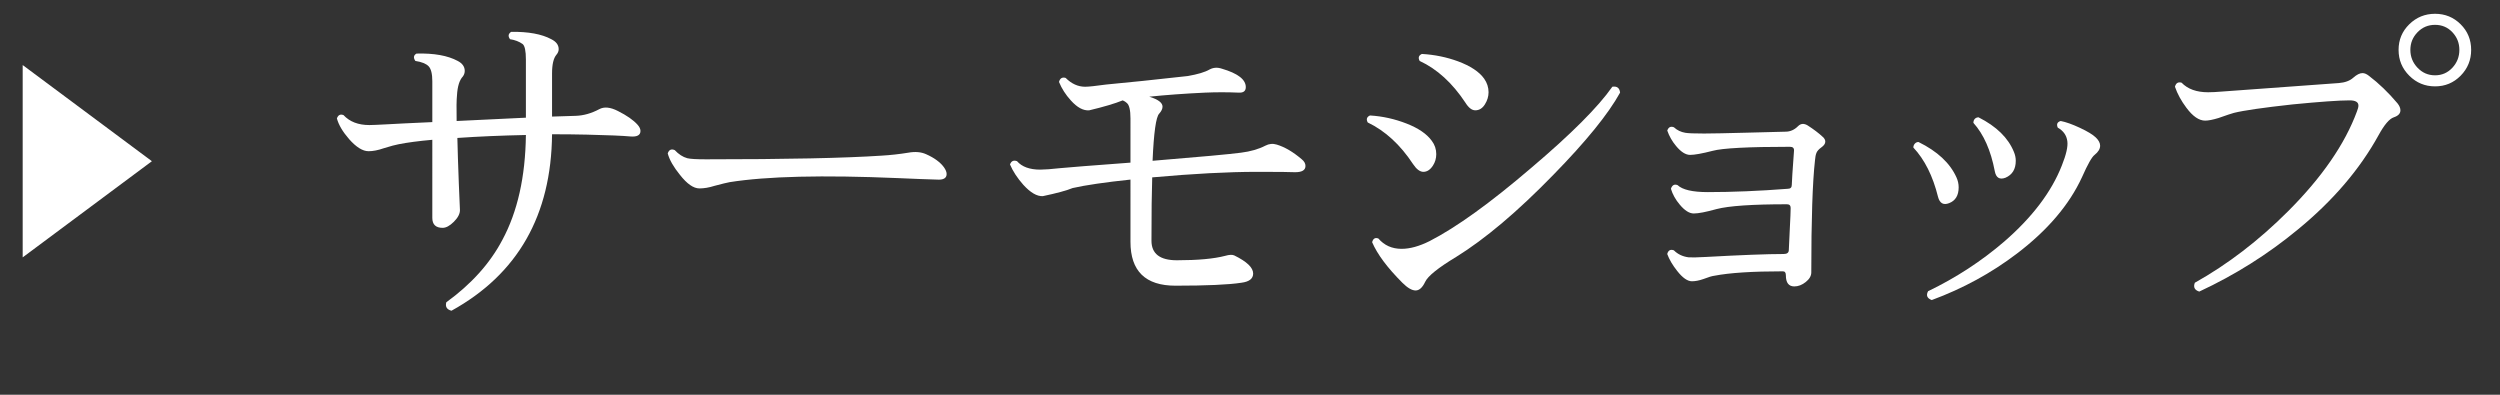 <?xml version="1.0" encoding="utf-8"?>
<!-- Generator: Adobe Illustrator 15.0.2, SVG Export Plug-In  -->
<!DOCTYPE svg PUBLIC "-//W3C//DTD SVG 1.1//EN" "http://www.w3.org/Graphics/SVG/1.1/DTD/svg11.dtd">
<svg version="1.1"
	 xmlns="http://www.w3.org/2000/svg" xmlns:xlink="http://www.w3.org/1999/xlink" xmlns:a="http://ns.adobe.com/AdobeSVGViewerExtensions/3.0/"
	 x="0px" y="0px" width="95px" height="15px" viewBox="0 0 95 15" overflow="visible" enable-background="new 0 0 95 15"
	 xml:space="preserve">
<rect x="0" y="0" width="95" height="15" fill="#333333" stroke="none"/>
<defs>
</defs>
<g>
	<g>
		<path fill="#FFFFFF" d="M0.862,9.78V2.472l4.91,3.654L0.862,9.78z"/>
		<path fill="#FFFFFF" d="M24.226,4.738c0.075,0.084,0.112,0.164,0.112,0.238c0,0.159-0.126,0.229-0.378,0.21
			c-0.299-0.028-0.854-0.051-1.666-0.07c-0.401-0.009-0.84-0.014-1.316-0.014c-0.028,3.08-1.302,5.315-3.822,6.706
			c-0.177-0.046-0.243-0.154-0.196-0.322c0.952-0.69,1.661-1.479,2.128-2.366c0.579-1.073,0.877-2.403,0.896-3.99
			c-0.924,0.019-1.792,0.056-2.604,0.112c0.009,0.43,0.028,1.013,0.056,1.75c0.028,0.607,0.042,0.938,0.042,0.994
			c0,0.14-0.077,0.287-0.231,0.441c-0.154,0.154-0.296,0.231-0.427,0.231c-0.261,0-0.392-0.126-0.392-0.378V5.312
			c-0.523,0.047-0.948,0.103-1.274,0.168c-0.112,0.019-0.303,0.07-0.574,0.154c-0.215,0.075-0.406,0.112-0.574,0.112
			c-0.224,0-0.471-0.154-0.742-0.462c-0.243-0.28-0.397-0.541-0.462-0.784c0.047-0.131,0.131-0.173,0.252-0.126
			c0.233,0.252,0.56,0.378,0.98,0.378c0.093,0,0.317-0.009,0.672-0.028c0.308-0.019,0.882-0.046,1.722-0.084V3.086
			c0-0.28-0.047-0.469-0.14-0.567c-0.094-0.098-0.262-0.166-0.504-0.203c-0.084-0.121-0.07-0.215,0.042-0.28
			c0.663-0.019,1.185,0.075,1.568,0.28c0.177,0.093,0.266,0.219,0.266,0.378c0,0.075-0.023,0.145-0.07,0.21
			c-0.131,0.14-0.205,0.378-0.224,0.714c-0.019,0.168-0.023,0.495-0.014,0.98l2.632-0.126V2.26c0-0.327-0.042-0.522-0.126-0.588
			c-0.131-0.093-0.29-0.154-0.476-0.182c-0.084-0.112-0.07-0.205,0.042-0.28c0.653-0.009,1.162,0.084,1.526,0.28
			c0.187,0.094,0.28,0.22,0.28,0.378c0,0.075-0.028,0.145-0.084,0.21c-0.112,0.131-0.168,0.369-0.168,0.714V4.43l0.896-0.028
			c0.298-0.009,0.597-0.093,0.896-0.252c0.187-0.103,0.424-0.079,0.714,0.07C23.819,4.388,24.067,4.561,24.226,4.738z"/>
		<path fill="#FFFFFF" d="M35.874,6.362c0.065,0.093,0.098,0.177,0.098,0.252c0,0.159-0.126,0.229-0.378,0.21
			c-0.346-0.009-0.835-0.028-1.47-0.056c-2.856-0.122-4.989-0.07-6.398,0.154c-0.103,0.019-0.294,0.065-0.574,0.14
			c-0.205,0.065-0.396,0.098-0.574,0.098c-0.224,0-0.472-0.172-0.742-0.518c-0.243-0.299-0.397-0.569-0.462-0.812
			c0.046-0.14,0.135-0.182,0.266-0.126c0.149,0.159,0.308,0.262,0.476,0.308c0.112,0.028,0.35,0.042,0.714,0.042
			c3.033,0,5.259-0.046,6.678-0.14c0.327-0.019,0.663-0.056,1.008-0.112C34.777,5.755,35,5.774,35.188,5.858
			C35.505,5.998,35.733,6.166,35.874,6.362z"/>
		<path fill="#FFFFFF" d="M49.468,6.054c0.093,0.075,0.14,0.159,0.14,0.252c0,0.159-0.13,0.238-0.392,0.238
			C49.057,6.535,48.572,6.53,47.76,6.53c-1.092,0-2.417,0.07-3.976,0.21c-0.019,0.551-0.028,1.354-0.028,2.408
			c0,0.495,0.322,0.742,0.966,0.742c0.793,0,1.405-0.056,1.834-0.168c0.159-0.046,0.275-0.051,0.35-0.014
			c0.476,0.233,0.714,0.462,0.714,0.686c0,0.196-0.149,0.312-0.448,0.35c-0.485,0.075-1.321,0.112-2.506,0.112
			c-1.139,0-1.708-0.555-1.708-1.666V6.824c-0.971,0.103-1.703,0.21-2.198,0.322c-0.224,0.093-0.602,0.196-1.134,0.308
			c-0.224,0.01-0.471-0.135-0.742-0.434c-0.224-0.252-0.392-0.509-0.504-0.77c0.047-0.131,0.135-0.173,0.266-0.126
			c0.187,0.215,0.481,0.322,0.882,0.322c0.168,0,0.42-0.019,0.756-0.056c0.28-0.028,1.171-0.098,2.674-0.21V4.5
			c0-0.317-0.047-0.513-0.14-0.588c-0.038-0.037-0.089-0.07-0.154-0.098c-0.299,0.121-0.723,0.247-1.274,0.378
			c-0.224,0.019-0.458-0.107-0.7-0.378c-0.196-0.215-0.345-0.448-0.448-0.7c0.037-0.14,0.121-0.191,0.252-0.154
			c0.224,0.224,0.471,0.336,0.742,0.336c0.13,0,0.396-0.028,0.798-0.084c0.812-0.075,1.843-0.182,3.094-0.322
			c0.383-0.065,0.663-0.149,0.84-0.252c0.14-0.074,0.294-0.084,0.462-0.028c0.606,0.177,0.91,0.411,0.91,0.7
			c0,0.149-0.089,0.219-0.266,0.21c-0.43-0.019-0.859-0.019-1.288,0c-0.784,0.037-1.489,0.089-2.114,0.154
			c0.336,0.103,0.504,0.229,0.504,0.378c0,0.084-0.042,0.173-0.126,0.266c-0.122,0.122-0.206,0.719-0.252,1.792
			c1.82-0.149,2.94-0.252,3.36-0.308c0.364-0.046,0.672-0.135,0.924-0.266c0.14-0.074,0.285-0.088,0.434-0.042
			C48.824,5.587,49.141,5.774,49.468,6.054z"/>
		<path fill="#FFFFFF" d="M54.41,5.354c0.112,0.149,0.168,0.317,0.168,0.504c0,0.159-0.042,0.303-0.126,0.434
			c-0.103,0.159-0.224,0.238-0.364,0.238c-0.13,0-0.261-0.098-0.392-0.294c-0.485-0.737-1.06-1.265-1.722-1.582
			c-0.065-0.121-0.038-0.21,0.084-0.266c0.476,0.028,0.94,0.131,1.393,0.308S54.223,5.093,54.41,5.354z M61.563,3.52
			c-0.448,0.812-1.292,1.853-2.534,3.122c-1.363,1.4-2.595,2.44-3.696,3.122c-0.681,0.411-1.073,0.726-1.176,0.945
			c-0.103,0.219-0.224,0.329-0.364,0.329c-0.14,0-0.308-0.098-0.504-0.294c-0.569-0.569-0.952-1.083-1.148-1.54
			c0.037-0.14,0.117-0.187,0.238-0.14c0.224,0.261,0.518,0.392,0.882,0.392c0.317,0,0.672-0.098,1.064-0.294
			c1.017-0.522,2.3-1.446,3.85-2.772c1.521-1.288,2.552-2.319,3.094-3.094C61.447,3.268,61.545,3.343,61.563,3.52z M56.397,2.988
			c0.112,0.159,0.168,0.332,0.168,0.518c0,0.159-0.046,0.313-0.14,0.462c-0.094,0.149-0.215,0.224-0.364,0.224
			c-0.131,0-0.257-0.098-0.378-0.294c-0.495-0.747-1.073-1.274-1.736-1.582c-0.065-0.121-0.038-0.21,0.084-0.266
			c0.485,0.028,0.942,0.122,1.372,0.28C55.879,2.507,56.211,2.727,56.397,2.988z"/>
		<path fill="#FFFFFF" d="M69.263,5.2c0.065,0.056,0.098,0.117,0.098,0.182c0,0.075-0.049,0.147-0.147,0.217
			c-0.098,0.07-0.161,0.14-0.189,0.21c-0.028,0.07-0.047,0.166-0.056,0.287c-0.093,0.831-0.14,2.25-0.14,4.256
			c0,0.13-0.07,0.252-0.21,0.364c-0.14,0.112-0.285,0.168-0.434,0.168c-0.215,0-0.322-0.14-0.322-0.42
			c0-0.103-0.037-0.154-0.112-0.154c-1.157,0-2.025,0.056-2.604,0.168c-0.084,0.009-0.224,0.051-0.42,0.126
			c-0.159,0.056-0.304,0.084-0.434,0.084c-0.168,0-0.355-0.131-0.56-0.392c-0.177-0.224-0.303-0.438-0.378-0.644
			c0.037-0.14,0.121-0.187,0.252-0.14c0.149,0.149,0.336,0.238,0.56,0.266c0.103,0.009,0.322,0.005,0.658-0.014
			c1.344-0.074,2.329-0.112,2.954-0.112c0.131,0,0.196-0.051,0.196-0.154c0-0.047,0.011-0.296,0.035-0.749s0.035-0.735,0.035-0.847
			c0-0.093-0.047-0.14-0.14-0.14c-1.316,0-2.207,0.061-2.674,0.182c-0.401,0.112-0.691,0.168-0.868,0.168
			c-0.168,0-0.345-0.112-0.532-0.336c-0.159-0.187-0.271-0.387-0.336-0.602c0.046-0.14,0.13-0.187,0.252-0.14
			C63.934,7.211,64.316,7.3,64.896,7.3c0.933,0,1.946-0.042,3.038-0.126c0.103,0,0.154-0.049,0.154-0.147s0.028-0.53,0.084-1.295
			c0.009-0.103-0.042-0.154-0.154-0.154c-1.587,0-2.567,0.052-2.94,0.154c-0.402,0.103-0.686,0.154-0.854,0.154
			c-0.168,0-0.346-0.112-0.532-0.336c-0.149-0.177-0.261-0.373-0.336-0.588c0.046-0.131,0.13-0.173,0.252-0.126
			c0.121,0.112,0.266,0.182,0.434,0.21c0.103,0.019,0.34,0.028,0.714,0.028c0.289,0,0.866-0.012,1.729-0.035
			c0.863-0.023,1.318-0.035,1.365-0.035c0.177,0,0.336-0.07,0.476-0.21c0.103-0.103,0.224-0.112,0.364-0.028
			C68.922,4.915,69.114,5.06,69.263,5.2z"/>
		<path fill="#FFFFFF" d="M74.345,6.74c0.056,0.122,0.084,0.248,0.084,0.378c0,0.308-0.121,0.509-0.364,0.602
			c-0.215,0.084-0.355,0.005-0.42-0.238c-0.196-0.793-0.509-1.418-0.938-1.876c0-0.056,0.019-0.105,0.056-0.147
			c0.038-0.042,0.084-0.063,0.14-0.063C73.622,5.75,74.103,6.199,74.345,6.74z M79.637,5.221c0.112,0.107,0.168,0.212,0.168,0.315
			c0,0.122-0.07,0.238-0.21,0.35c-0.103,0.075-0.261,0.355-0.476,0.84c-0.485,1.055-1.311,2.025-2.478,2.912
			c-0.971,0.738-2.048,1.326-3.234,1.764c-0.177-0.065-0.224-0.177-0.14-0.336c1.064-0.513,2.03-1.143,2.898-1.89
			c1.064-0.924,1.792-1.885,2.184-2.884c0.168-0.42,0.238-0.728,0.21-0.924c-0.028-0.224-0.149-0.396-0.364-0.518
			c-0.056-0.13-0.019-0.214,0.112-0.252c0.196,0.038,0.439,0.124,0.728,0.259C79.325,4.992,79.525,5.114,79.637,5.221z
			 M76.529,5.774c0.047,0.112,0.07,0.224,0.07,0.336c0,0.317-0.13,0.532-0.392,0.644c-0.224,0.084-0.359,0-0.406-0.252
			c-0.149-0.784-0.42-1.396-0.812-1.834c0-0.065,0.019-0.117,0.056-0.154c0.037-0.037,0.084-0.056,0.14-0.056
			C75.867,4.803,76.314,5.242,76.529,5.774z"/>
		<path fill="#FFFFFF" d="M91.104,3.926c0.075,0.093,0.112,0.182,0.112,0.266c0,0.122-0.084,0.21-0.252,0.266
			c-0.168,0.056-0.359,0.28-0.574,0.672c-0.719,1.307-1.746,2.506-3.08,3.598c-1.129,0.933-2.375,1.717-3.738,2.352
			c-0.178-0.056-0.233-0.168-0.168-0.336c1.25-0.7,2.431-1.605,3.542-2.716c1.288-1.288,2.16-2.553,2.618-3.794
			c0.037-0.093,0.056-0.168,0.056-0.224c0-0.13-0.112-0.196-0.336-0.196c-0.392,0-1.116,0.051-2.17,0.154
			c-1.111,0.122-1.853,0.229-2.226,0.322c-0.075,0.019-0.271,0.084-0.588,0.196c-0.215,0.065-0.383,0.098-0.504,0.098
			c-0.233,0-0.471-0.163-0.714-0.49c-0.196-0.261-0.341-0.527-0.434-0.798c0.037-0.14,0.121-0.191,0.252-0.154
			c0.233,0.243,0.569,0.364,1.008,0.364c0.14,0,0.322-0.009,0.546-0.028c1.167-0.084,2.641-0.191,4.424-0.322
			c0.233-0.019,0.416-0.086,0.546-0.203c0.131-0.116,0.248-0.175,0.35-0.175c0.075,0,0.154,0.033,0.238,0.098
			C90.394,3.165,90.758,3.515,91.104,3.926z M93.904,1.896c0,0.383-0.133,0.709-0.399,0.98c-0.266,0.271-0.59,0.406-0.973,0.406
			c-0.383,0-0.709-0.135-0.98-0.406c-0.271-0.271-0.406-0.597-0.406-0.98s0.135-0.707,0.406-0.973
			c0.271-0.266,0.597-0.399,0.98-0.399c0.382,0,0.707,0.133,0.973,0.399C93.771,1.189,93.904,1.513,93.904,1.896z M93.456,1.896
			c0-0.261-0.089-0.485-0.266-0.672c-0.177-0.187-0.396-0.28-0.658-0.28c-0.262,0-0.483,0.093-0.665,0.28
			c-0.182,0.187-0.273,0.411-0.273,0.672s0.091,0.488,0.273,0.679c0.182,0.191,0.403,0.287,0.665,0.287
			c0.261,0,0.48-0.096,0.658-0.287C93.367,2.384,93.456,2.157,93.456,1.896z"/>
	</g>
</g>
<rect id="_x3C_スライス_x3E__33_" fill="none" width="95" height="15"/>
</svg>
